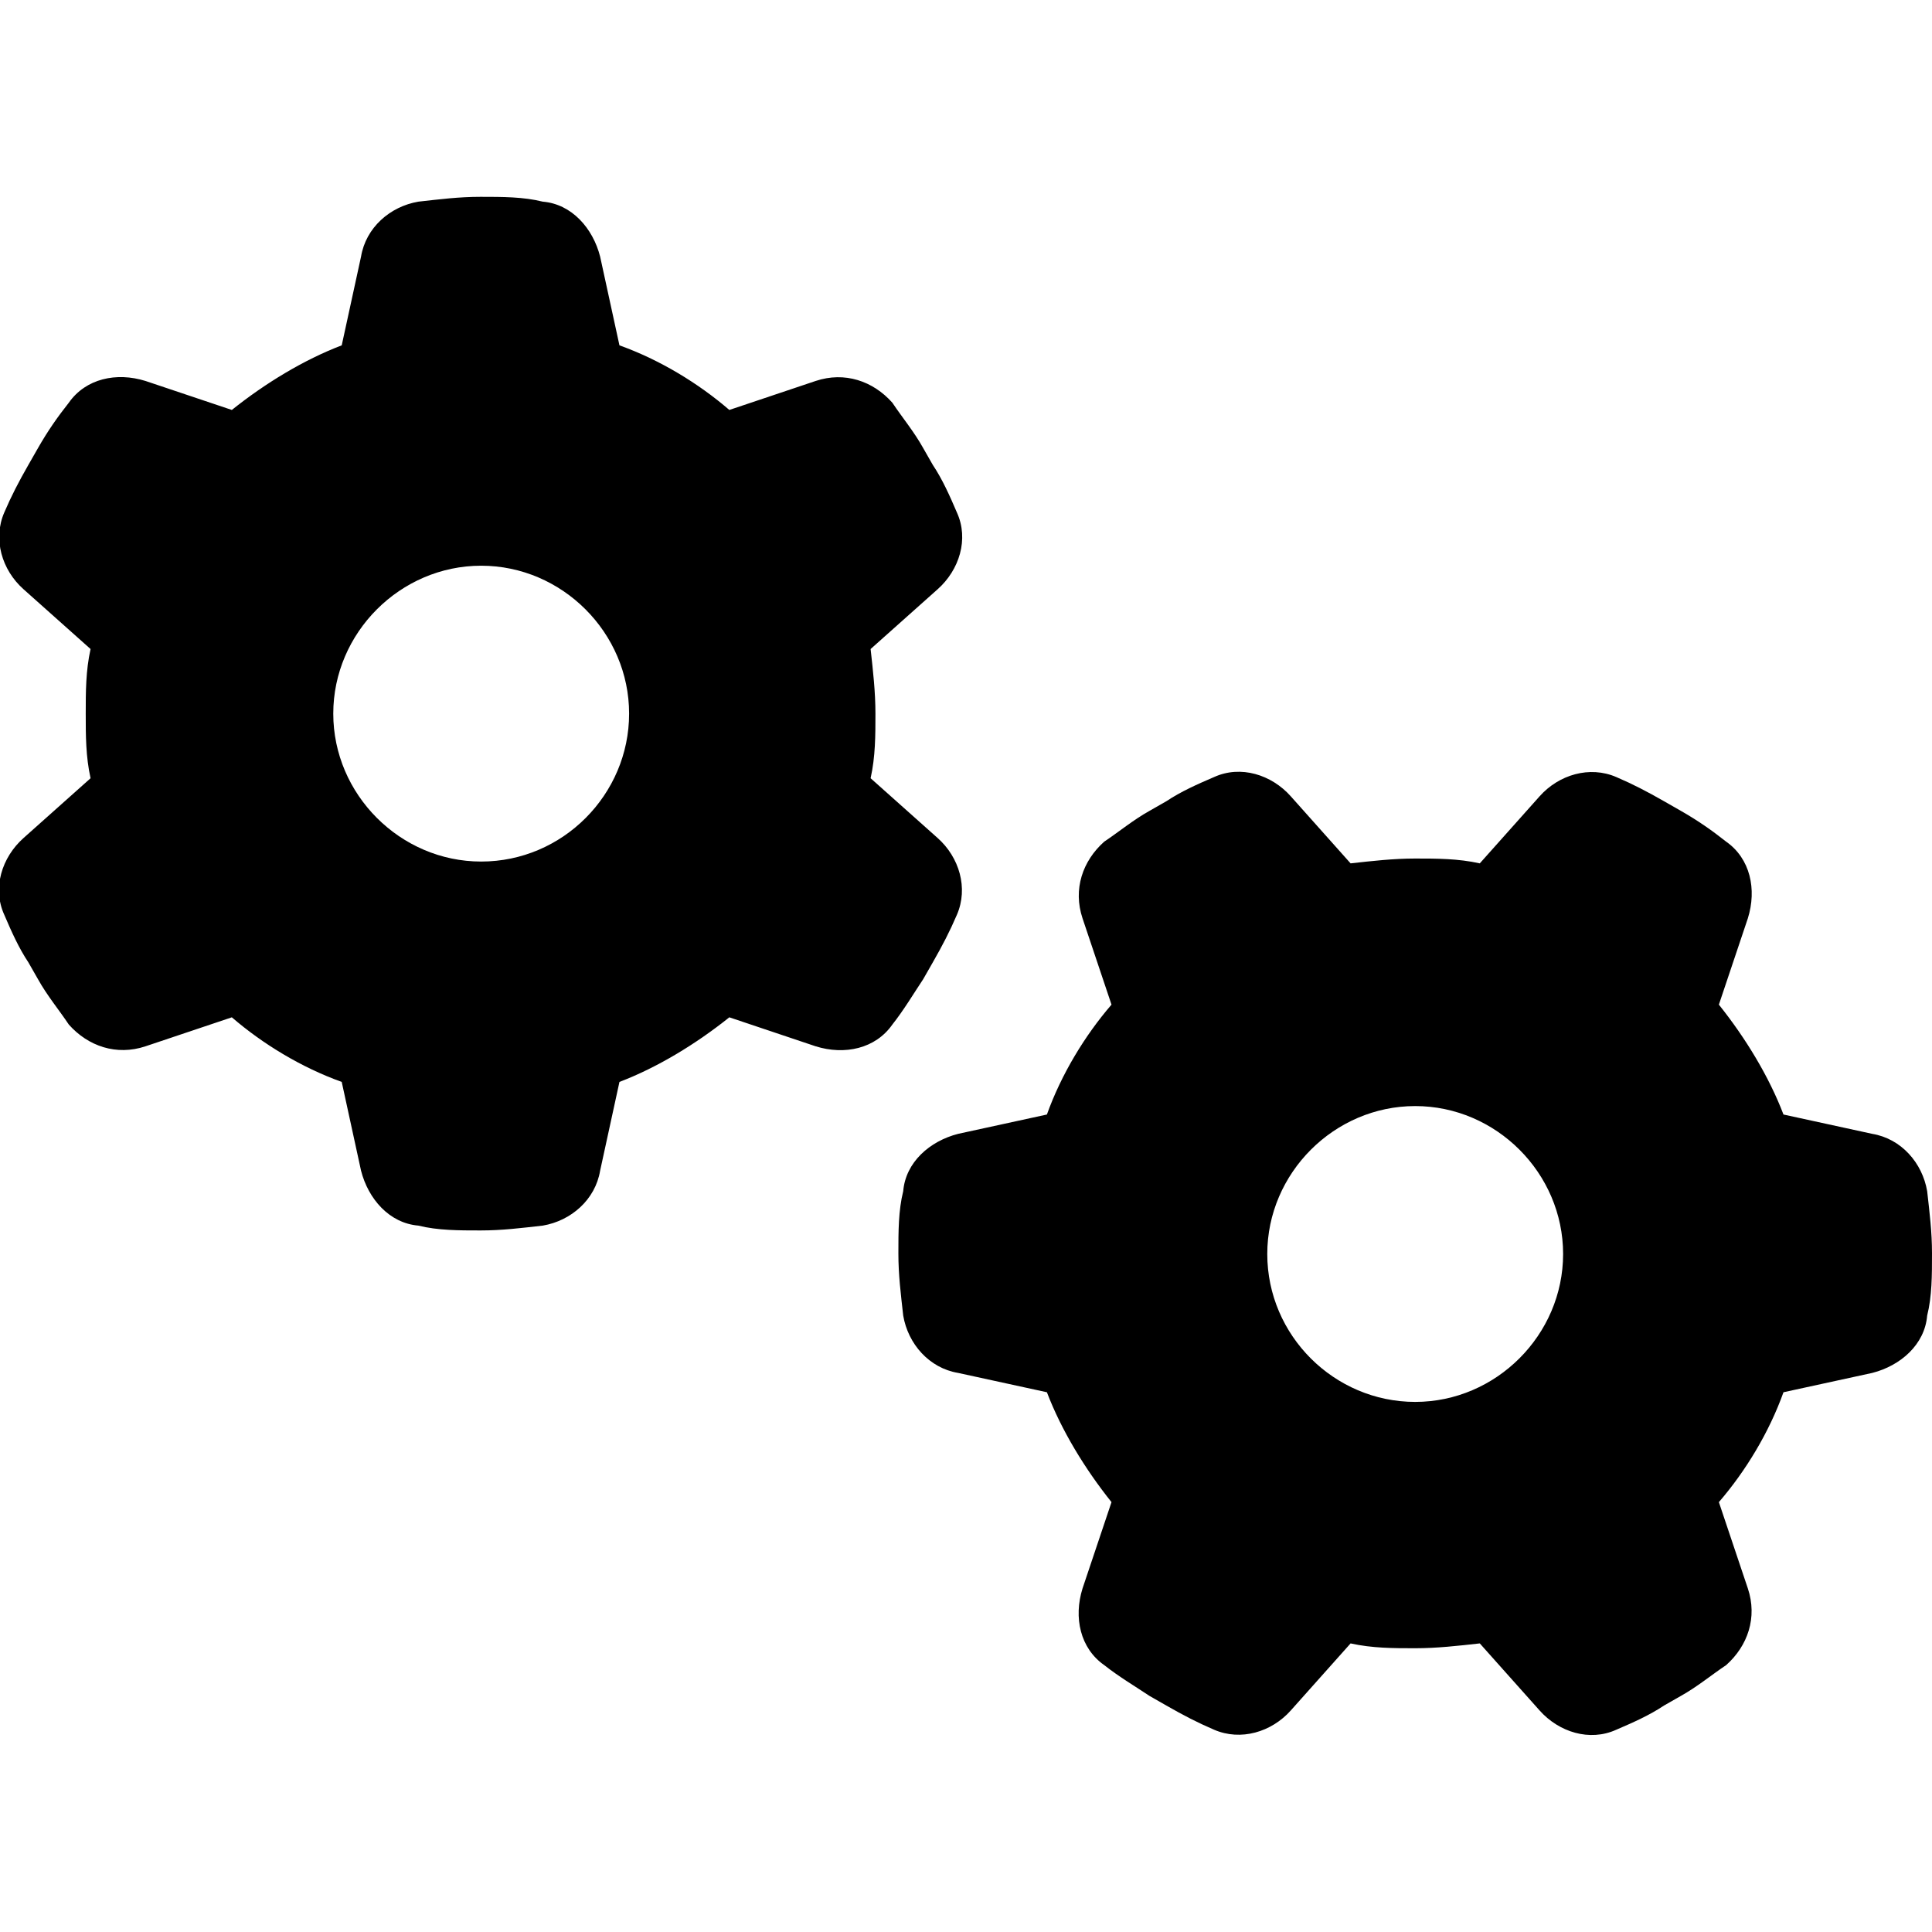 <?xml version="1.0" encoding="UTF-8"?>
<svg id="Ebene_1" data-name="Ebene 1" xmlns="http://www.w3.org/2000/svg" viewBox="0 0 32 32">
  <path d="M26.77,28.65c-.44.2-.95.04-1.27-.32l-.99-1.11c-.36.04-.71.08-1.07.08s-.71,0-1.07-.08l-.99,1.11c-.32.36-.83.51-1.27.32-.28-.12-.51-.24-.79-.4l-.28-.16c-.24-.16-.51-.32-.75-.51-.4-.28-.51-.79-.36-1.27l.48-1.43c-.44-.55-.83-1.19-1.07-1.82l-1.47-.32c-.48-.08-.83-.48-.91-.95-.04-.36-.08-.67-.08-1.03s0-.71.08-1.03c.04-.48.44-.83.91-.95l1.47-.32c.24-.67.63-1.31,1.07-1.82l-.48-1.43c-.16-.48,0-.95.36-1.27.24-.16.48-.36.75-.51l.28-.16c.24-.16.51-.28.79-.4.44-.2.95-.04,1.27.32l.99,1.11c.36-.04.71-.08,1.07-.08s.71,0,1.07.08l.99-1.11c.32-.36.83-.51,1.27-.32.28.12.51.24.79.4l.28.16c.28.16.51.32.75.51.4.28.51.79.36,1.27l-.48,1.43c.44.55.83,1.19,1.07,1.82l1.47.32c.48.08.83.48.91.95.04.36.08.67.08,1.03s0,.71-.08,1.03c-.04.48-.44.83-.91.95l-1.47.32c-.24.67-.63,1.31-1.07,1.82l.48,1.43c.16.48,0,.95-.36,1.27-.24.16-.48.36-.75.51l-.28.16c-.24.16-.51.28-.79.4h0ZM20.99,20.77c0,1.35,1.11,2.45,2.45,2.45s2.45-1.11,2.45-2.45-1.11-2.45-2.45-2.45-2.45,1.11-2.45,2.45Z"/>
  <path d="M15.85,8.49c.2.44.04.95-.32,1.27l-1.11.99c.04.36.08.71.08,1.07s0,.71-.08,1.07l1.11.99c.36.32.51.83.32,1.27-.12.28-.24.51-.4.79l-.16.28c-.16.24-.32.51-.51.75-.28.4-.79.51-1.27.36l-1.43-.48c-.55.44-1.19.83-1.82,1.07l-.32,1.47c-.08.48-.48.83-.95.91-.36.04-.67.08-1.03.08s-.71,0-1.03-.08c-.48-.04-.83-.44-.95-.91l-.32-1.47c-.67-.24-1.31-.63-1.82-1.07l-1.43.48c-.48.16-.95,0-1.27-.36-.16-.24-.36-.48-.51-.75l-.16-.28c-.16-.24-.28-.51-.4-.79-.2-.44-.04-.95.32-1.27l1.11-.99c-.08-.36-.08-.71-.08-1.07s0-.71.08-1.07l-1.11-.99c-.36-.32-.51-.83-.32-1.27.12-.28.24-.51.4-.79l.16-.28c.16-.28.32-.51.51-.75.28-.4.79-.51,1.27-.36l1.43.48c.55-.44,1.19-.83,1.82-1.07l.32-1.47c.08-.48.48-.83.95-.91.36-.04.67-.08,1.03-.08s.71,0,1.03.08c.48.04.83.44.95.91l.32,1.47c.67.24,1.31.63,1.82,1.07l1.43-.48c.48-.16.95,0,1.27.36.16.24.36.48.51.75l.16.28c.16.24.28.51.4.79h0ZM7.97,14.27c1.35,0,2.45-1.11,2.45-2.45s-1.11-2.45-2.45-2.45-2.45,1.11-2.45,2.45,1.11,2.45,2.45,2.45Z"/>
</svg>